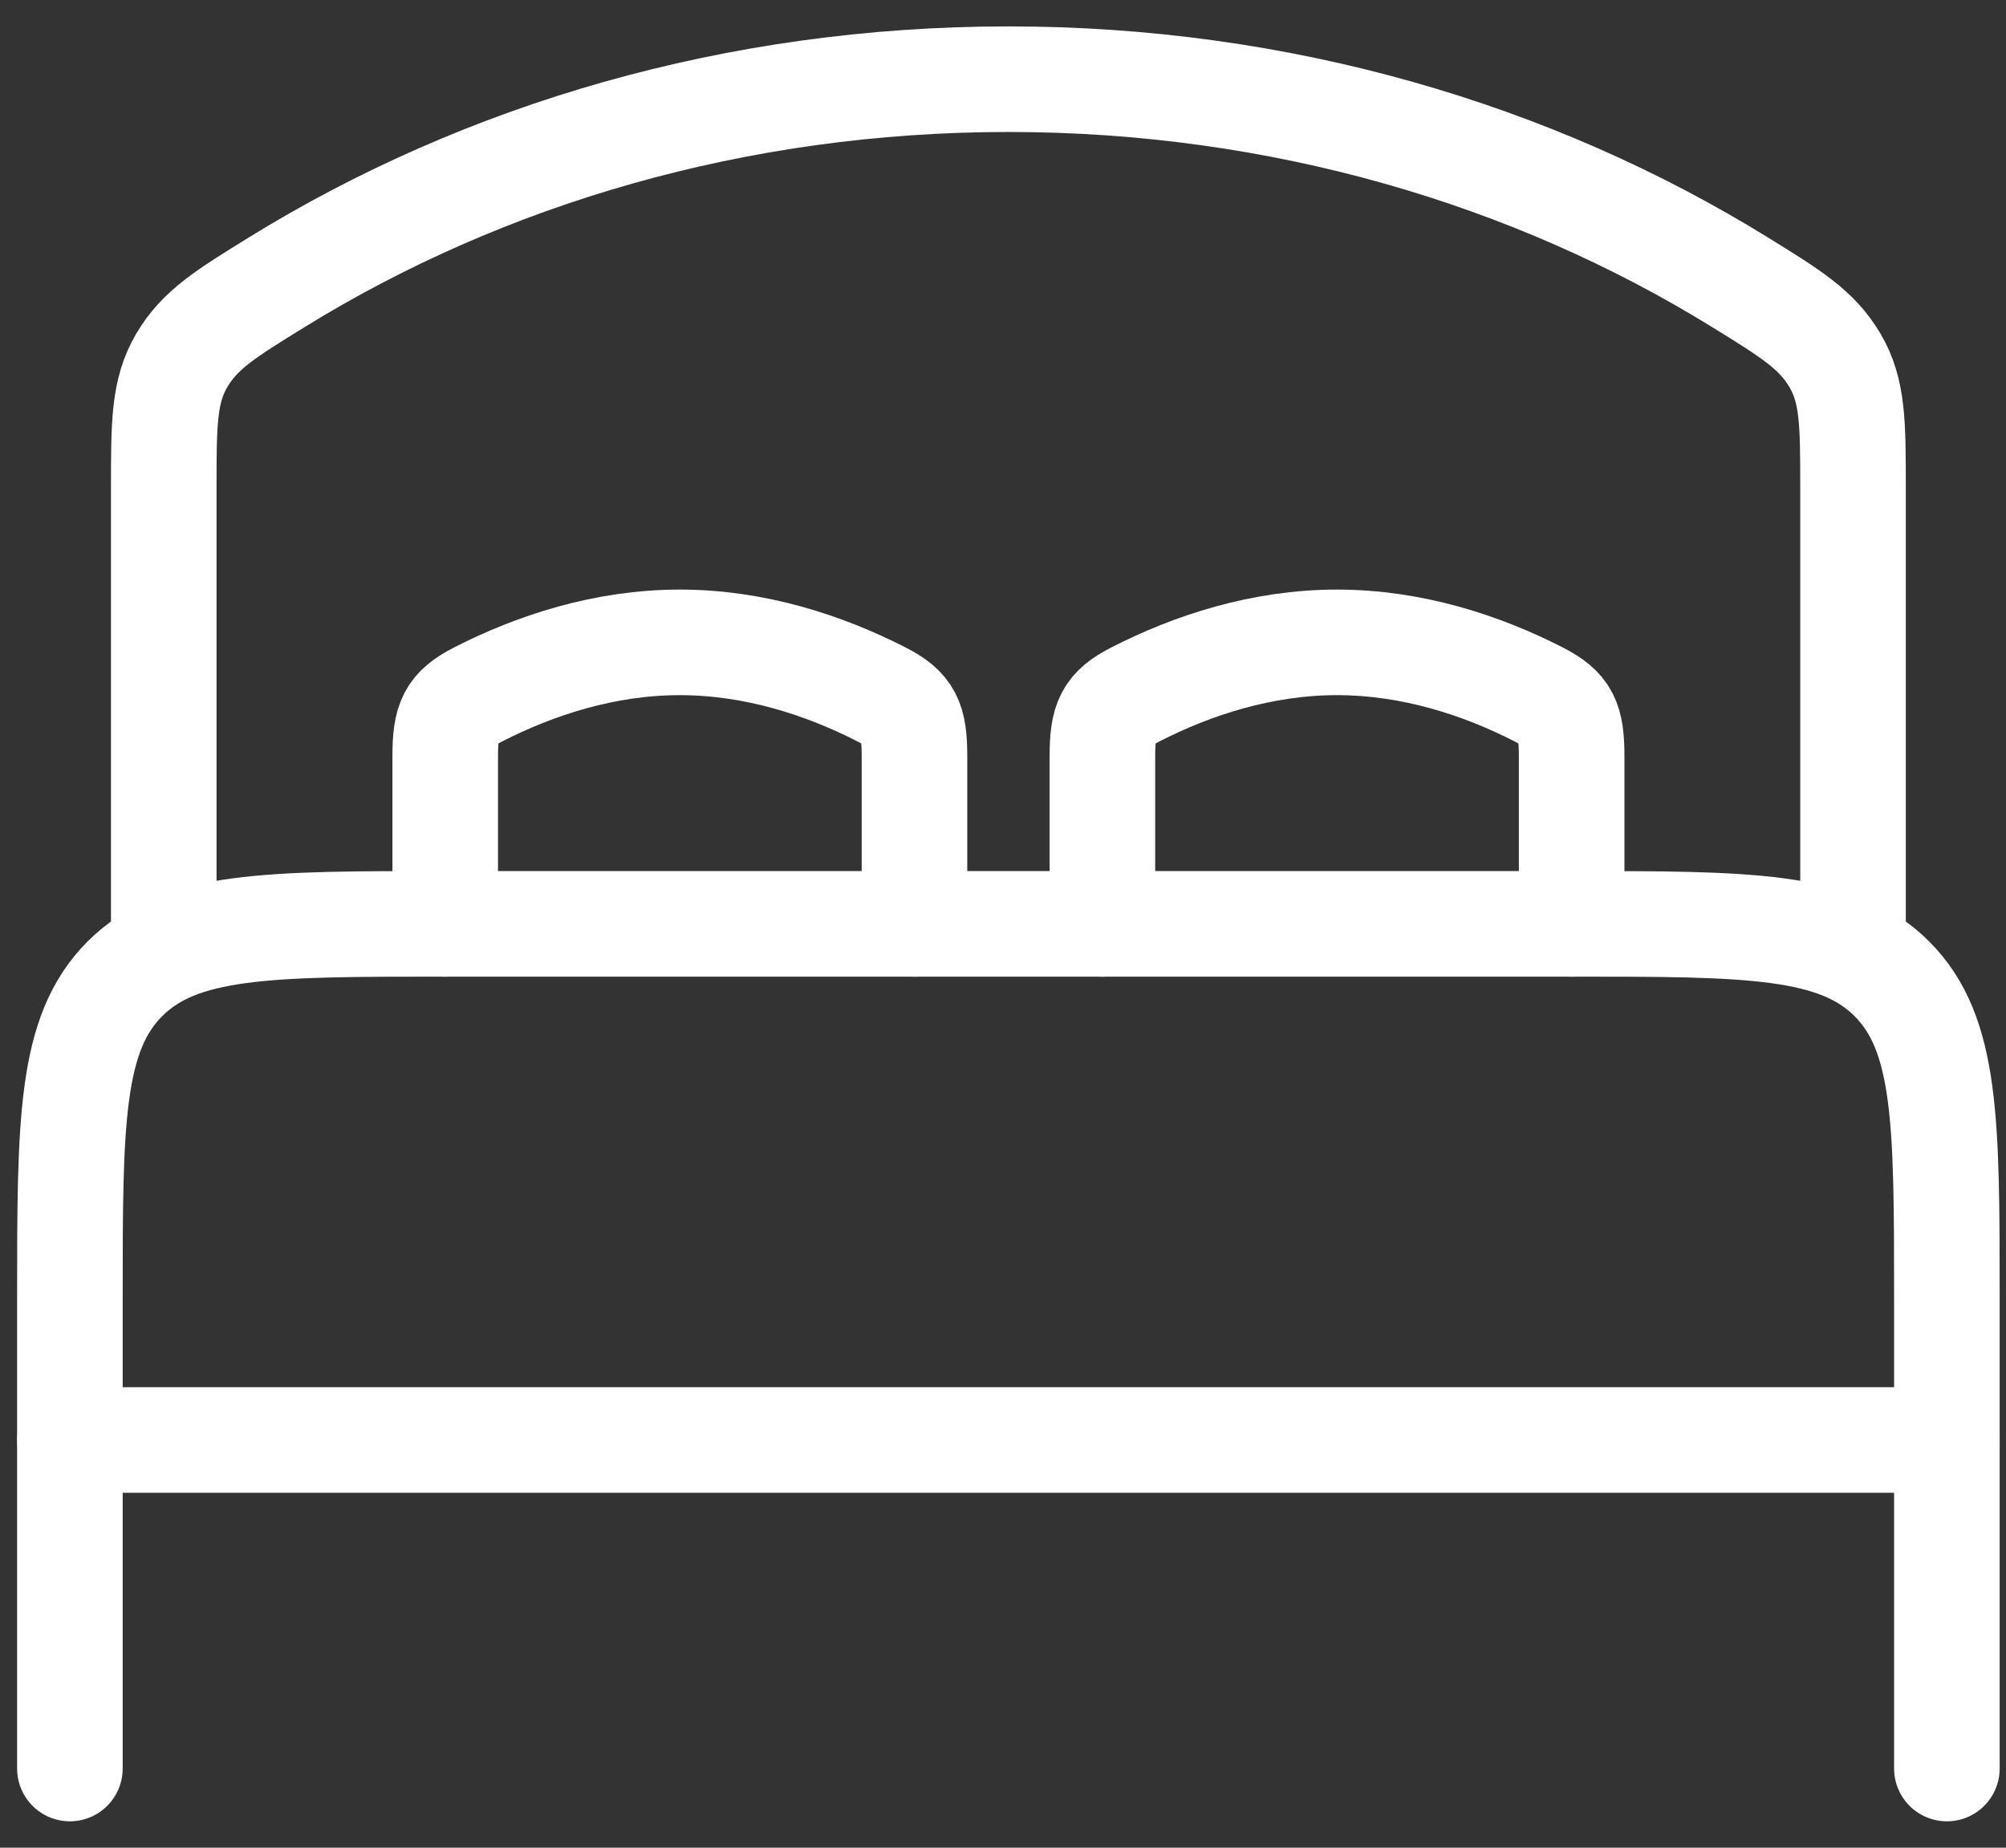 <?xml version="1.0" encoding="UTF-8"?>
<svg xmlns="http://www.w3.org/2000/svg" width="38" height="35" viewBox="0 0 38 35" fill="none">
  <rect x="0" y="0" width="38" height="35" fill="#333333" stroke="none"/>
  <path d="M36.88 27.277H1.324" stroke="white" stroke-width="2" stroke-linecap="round" stroke-linejoin="round"></path>
  <path d="M36.88 33.5V24.611C36.88 21.259 36.88 19.583 35.838 18.541C34.797 17.5 33.121 17.5 29.769 17.5H8.435C5.083 17.5 3.407 17.5 2.366 18.541C1.324 19.583 1.324 21.259 1.324 24.611V33.5" stroke="white" stroke-width="2" stroke-linecap="round" stroke-linejoin="round"></path>
  <path d="M17.323 17.501V14.325C17.323 13.648 17.221 13.422 16.7 13.155C15.615 12.6 14.298 12.168 12.878 12.168C11.458 12.168 10.141 12.6 9.056 13.155C8.535 13.422 8.434 13.648 8.434 14.325V17.501" stroke="white" stroke-width="2" stroke-linecap="round"></path>
  <path d="M29.772 17.501V14.325C29.772 13.648 29.67 13.422 29.149 13.155C28.064 12.6 26.747 12.168 25.327 12.168C23.907 12.168 22.59 12.6 21.506 13.155C20.985 13.422 20.883 13.648 20.883 14.325V17.501" stroke="white" stroke-width="2" stroke-linecap="round"></path>
  <path d="M35.102 17.5V9.252C35.102 8.023 35.102 7.408 34.76 6.827C34.418 6.247 33.932 5.946 32.958 5.345C29.034 2.922 24.256 1.5 19.102 1.5C13.947 1.5 9.169 2.922 5.245 5.345C4.271 5.946 3.785 6.247 3.443 6.827C3.102 7.408 3.102 8.023 3.102 9.252V17.5" stroke="white" stroke-width="2" stroke-linecap="round"></path>
</svg>
